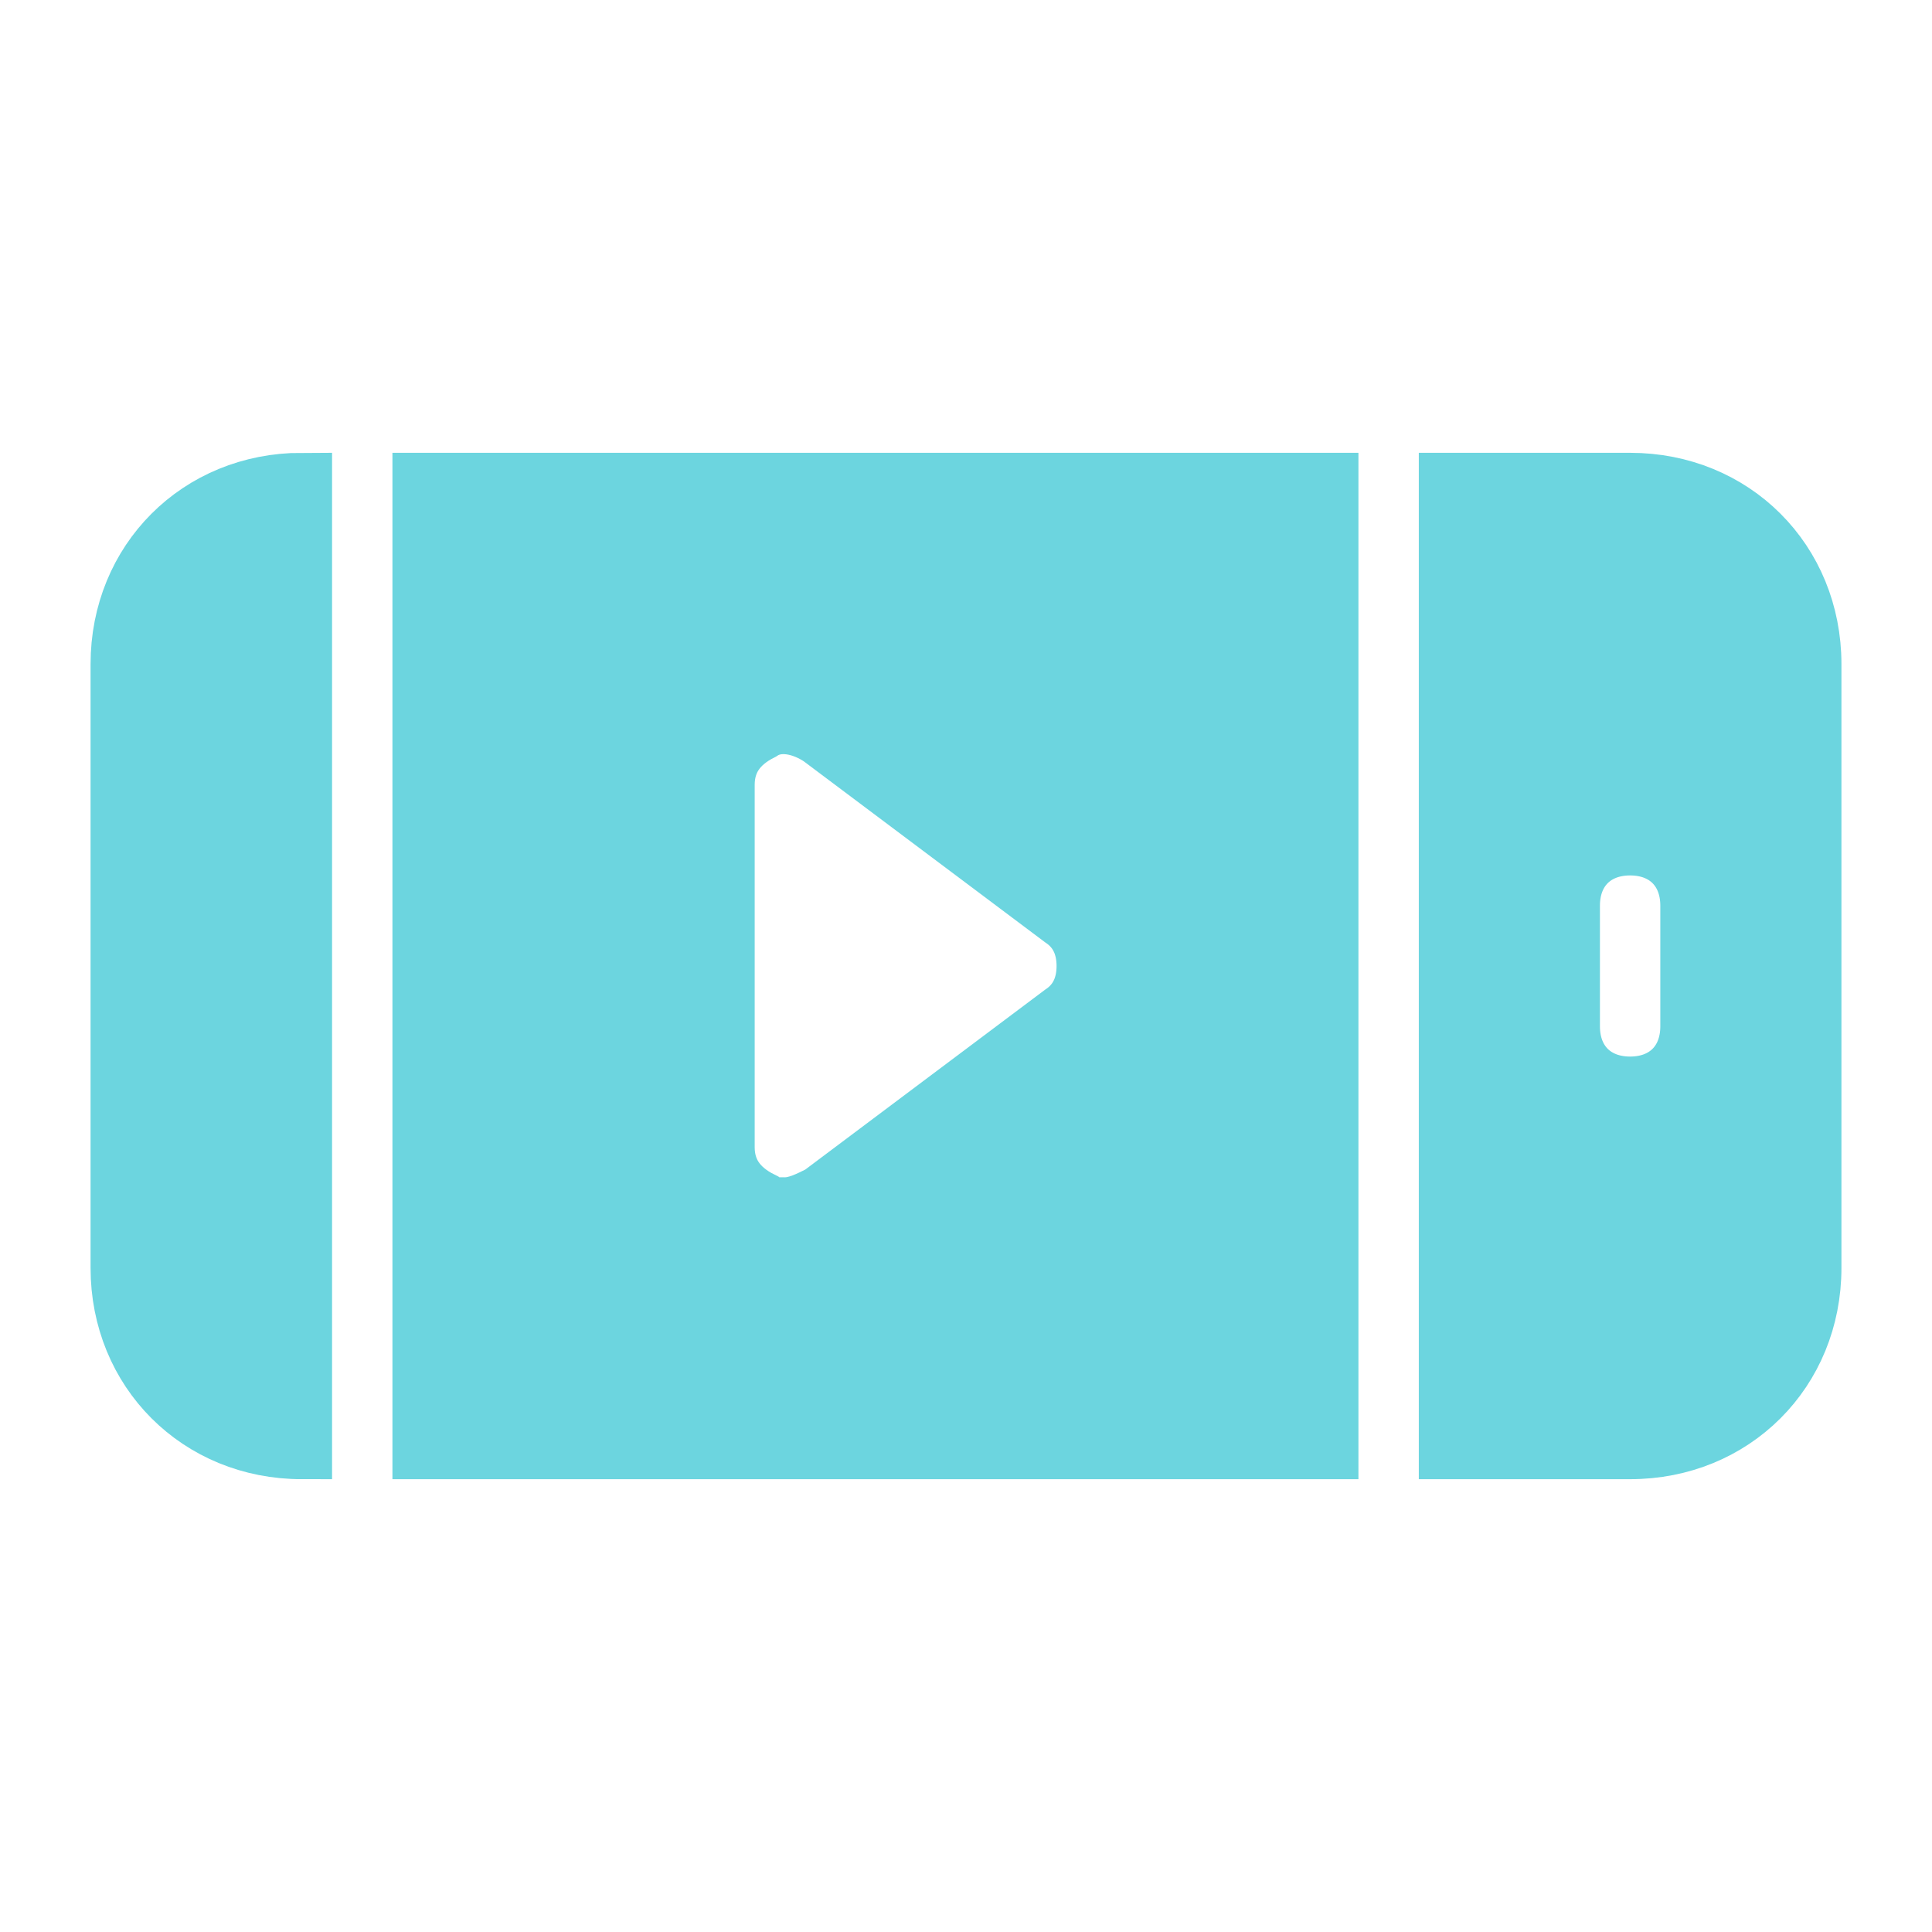 <svg xmlns="http://www.w3.org/2000/svg" xmlns:xlink="http://www.w3.org/1999/xlink" fill="#6CD5DF" height="131px" width="131px" id="Icons" viewBox="0 0 32 32" xml:space="preserve" stroke="#6CD5DF"> <g id="SVGRepo_bgCarrier" stroke-width="0"></g> <g id="SVGRepo_tracerCarrier" stroke-linecap="round" stroke-linejoin="round"></g> <g id="SVGRepo_iconCarrier"> <g> <path d="M7,24h15V8H7V24z M12.6,12.1c0.3-0.2,0.7-0.1,1,0.1l4,3c0.3,0.2,0.4,0.5,0.4,0.8s-0.1,0.6-0.4,0.8l-4,3 C13.4,19.9,13.2,20,13,20c-0.2,0-0.3,0-0.4-0.1C12.2,19.7,12,19.4,12,19v-6C12,12.6,12.2,12.3,12.6,12.1z"></path> <path d="M27,8h-3v16h3c1.7,0,3-1.3,3-3V11C30,9.3,28.7,8,27,8z M28,17c0,0.6-0.4,1-1,1s-1-0.4-1-1v-2c0-0.6,0.4-1,1-1s1,0.4,1,1V17 z"></path> <path d="M5,8c-1.7,0-3,1.3-3,3v10c0,1.7,1.3,3,3,3V8z"></path> </g> </g> </svg>
